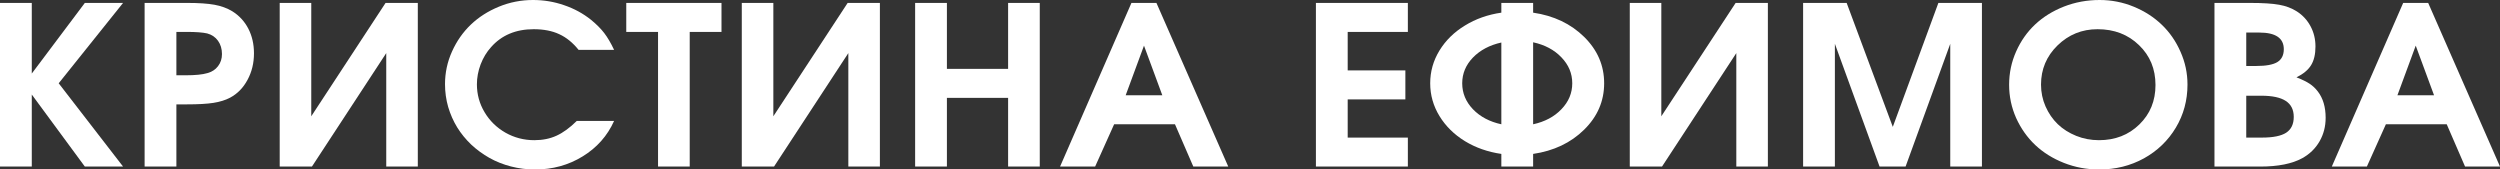 <?xml version="1.0" encoding="UTF-8"?> <svg xmlns="http://www.w3.org/2000/svg" width="236" height="16" viewBox="0 0 236 16" fill="none"><rect x="0" y="0" width="236" height="16" fill="#333333" stroke="none"/><path d="M0 15.724C0 15.724 0 10.575 0 0.276C0 0.276 1 0.276 3 0.276C3 0.276 3 2.498 3 6.943C3 6.943 4.669 4.721 8.008 0.276C8.008 0.276 9.211 0.276 11.617 0.276C11.617 0.276 9.592 2.805 5.541 7.862C5.541 7.862 7.567 10.483 11.617 15.724C11.617 15.724 10.414 15.724 8.008 15.724C8.008 15.724 6.339 13.458 3 8.924C3 8.924 3 11.191 3 15.724C3 15.724 2 15.724 0 15.724Z" fill="white"></path><path d="M13.651 15.724C13.651 15.724 13.651 10.575 13.651 0.276C13.651 0.276 14.985 0.276 17.654 0.276C18.758 0.276 19.623 0.334 20.249 0.449C20.883 0.565 21.441 0.769 21.925 1.062C22.58 1.47 23.086 2.018 23.442 2.706C23.797 3.393 23.975 4.169 23.975 5.034C23.975 5.953 23.773 6.787 23.367 7.535C22.968 8.284 22.42 8.846 21.723 9.22C21.281 9.452 20.758 9.615 20.153 9.71C19.548 9.806 18.701 9.853 17.612 9.853H16.651V15.724H13.651ZM16.651 7.107H17.526C18.438 7.107 19.121 7.038 19.576 6.902C20.003 6.787 20.338 6.569 20.58 6.249C20.829 5.929 20.954 5.548 20.954 5.105C20.954 4.615 20.829 4.197 20.58 3.849C20.331 3.502 19.989 3.271 19.555 3.155C19.128 3.06 18.494 3.012 17.654 3.012H16.651V7.107Z" fill="white"></path><path d="M36.398 0.276C36.398 0.276 37.412 0.276 39.441 0.276C39.441 0.276 39.441 5.425 39.441 15.724C39.441 15.724 38.448 15.724 36.462 15.724C36.462 15.724 36.462 12.154 36.462 5.013C36.462 5.013 34.124 8.584 29.447 15.724C29.447 15.724 28.433 15.724 26.404 15.724C26.404 15.724 26.404 10.575 26.404 0.276C26.404 0.276 27.397 0.276 29.383 0.276C29.383 0.276 29.383 3.843 29.383 10.976C29.383 10.976 31.721 7.409 36.398 0.276Z" fill="white"></path><path d="M54.448 11.415C54.448 11.415 55.622 11.415 57.971 11.415C57.338 12.825 56.348 13.941 55.003 14.764C53.665 15.588 52.166 16 50.508 16C49.732 16 48.974 15.905 48.234 15.714C47.5 15.524 46.824 15.255 46.205 14.908C45.586 14.56 45.013 14.142 44.486 13.652C43.966 13.155 43.525 12.614 43.162 12.028C42.799 11.436 42.514 10.793 42.308 10.098C42.108 9.397 42.009 8.679 42.009 7.944C42.009 6.868 42.229 5.84 42.671 4.86C43.112 3.88 43.703 3.036 44.443 2.328C45.183 1.62 46.066 1.055 47.091 0.633C48.116 0.211 49.191 0 50.316 0C51.334 0 52.312 0.163 53.252 0.49C54.199 0.81 55.049 1.273 55.804 1.879C56.316 2.301 56.729 2.716 57.042 3.124C57.355 3.533 57.665 4.06 57.971 4.707H54.618C54.07 4.026 53.462 3.533 52.793 3.227C52.124 2.913 51.319 2.757 50.38 2.757C48.693 2.757 47.351 3.322 46.354 4.452C45.941 4.908 45.614 5.449 45.372 6.075C45.137 6.702 45.02 7.331 45.02 7.964C45.02 8.91 45.262 9.789 45.746 10.599C46.23 11.409 46.888 12.052 47.721 12.528C48.554 12.998 49.461 13.233 50.444 13.233C51.22 13.233 51.914 13.093 52.526 12.814C53.145 12.535 53.786 12.069 54.448 11.415Z" fill="white"></path><path d="M62.119 15.724C62.119 15.724 62.119 11.487 62.119 3.012C62.119 3.012 61.119 3.012 59.119 3.012C59.119 3.012 59.119 2.1 59.119 0.276C59.119 0.276 62.115 0.276 68.109 0.276C68.109 0.276 68.109 1.188 68.109 3.012C68.109 3.012 67.109 3.012 65.109 3.012C65.109 3.012 65.109 7.25 65.109 15.724C65.109 15.724 64.112 15.724 62.119 15.724Z" fill="white"></path><path d="M80.019 0.276C80.019 0.276 81.033 0.276 83.062 0.276C83.062 0.276 83.062 5.425 83.062 15.724C83.062 15.724 82.069 15.724 80.083 15.724C80.083 15.724 80.083 12.154 80.083 5.013C80.083 5.013 77.745 8.584 73.068 15.724C73.068 15.724 72.054 15.724 70.025 15.724C70.025 15.724 70.025 10.575 70.025 0.276C70.025 0.276 71.018 0.276 73.004 0.276C73.004 0.276 73.004 3.843 73.004 10.976C73.004 10.976 75.343 7.409 80.019 0.276Z" fill="white"></path><path d="M86.388 15.724C86.388 15.724 86.388 10.575 86.388 0.276C86.388 0.276 87.388 0.276 89.388 0.276C89.388 0.276 89.388 2.352 89.388 6.504C89.388 6.504 91.314 6.504 95.165 6.504C95.165 6.504 95.165 4.428 95.165 0.276C95.165 0.276 96.161 0.276 98.154 0.276C98.154 0.276 98.154 5.425 98.154 15.724C98.154 15.724 97.158 15.724 95.165 15.724C95.165 15.724 95.165 13.563 95.165 9.241C95.165 9.241 93.239 9.241 89.388 9.241C89.388 9.241 89.388 11.402 89.388 15.724C89.388 15.724 88.388 15.724 86.388 15.724Z" fill="white"></path><path d="M100.07 15.724C100.07 15.724 102.316 10.575 106.808 0.276C106.808 0.276 107.594 0.276 109.167 0.276C109.167 0.276 111.427 5.425 115.947 15.724C115.947 15.724 114.848 15.724 112.648 15.724C112.648 15.724 112.072 14.393 110.918 11.732C110.918 11.732 109.004 11.732 105.174 11.732C105.174 11.732 104.576 13.063 103.38 15.724C103.38 15.724 102.277 15.724 100.07 15.724ZM106.263 8.996C106.263 8.996 107.416 8.996 109.723 8.996C109.723 8.996 109.146 7.433 107.993 4.309C107.993 4.309 107.416 5.871 106.263 8.996Z" fill="white"></path><path d="M124.222 15.724C124.222 15.724 124.222 10.575 124.222 0.276C124.222 0.276 127.115 0.276 132.902 0.276C132.902 0.276 132.902 1.188 132.902 3.012C132.902 3.012 131.009 3.012 127.222 3.012C127.222 3.012 127.222 4.224 127.222 6.647C127.222 6.647 129.037 6.647 132.667 6.647C132.667 6.647 132.667 7.559 132.667 9.384C132.667 9.384 130.852 9.384 127.222 9.384C127.222 9.384 127.222 10.585 127.222 12.988C127.222 12.988 129.116 12.988 132.902 12.988C132.902 12.988 132.902 13.9 132.902 15.724C132.902 15.724 130.009 15.724 124.222 15.724Z" fill="white"></path><path d="M144.727 3.992C144.727 3.992 144.727 6.572 144.727 11.732C145.83 11.494 146.72 11.021 147.396 10.313C148.08 9.605 148.421 8.788 148.421 7.862C148.421 6.936 148.08 6.12 147.396 5.412C146.72 4.704 145.83 4.231 144.727 3.992ZM141.727 11.732V4.013C140.624 4.258 139.73 4.731 139.047 5.432C138.371 6.133 138.033 6.943 138.033 7.862C138.033 8.788 138.371 9.605 139.047 10.313C139.73 11.021 140.624 11.494 141.727 11.732ZM141.727 1.195V0.276H144.727C144.727 0.276 144.727 0.582 144.727 1.195C146.677 1.481 148.283 2.243 149.543 3.482C150.802 4.721 151.432 6.181 151.432 7.862C151.432 9.543 150.802 11.004 149.543 12.242C148.283 13.481 146.677 14.244 144.727 14.53V15.724C144.727 15.724 143.727 15.724 141.727 15.724C141.727 15.724 141.727 15.326 141.727 14.53C140.453 14.346 139.307 13.944 138.289 13.325C137.271 12.699 136.47 11.909 135.886 10.956C135.303 10.003 135.011 8.972 135.011 7.862C135.011 6.753 135.303 5.721 135.886 4.768C136.47 3.815 137.271 3.029 138.289 2.41C139.307 1.783 140.453 1.378 141.727 1.195Z" fill="white"></path><path d="M163.844 0.276C163.844 0.276 164.859 0.276 166.887 0.276C166.887 0.276 166.887 5.425 166.887 15.724C166.887 15.724 165.894 15.724 163.908 15.724C163.908 15.724 163.908 12.154 163.908 5.013C163.908 5.013 161.57 8.584 156.894 15.724C156.894 15.724 155.879 15.724 153.851 15.724C153.851 15.724 153.851 10.575 153.851 0.276C153.851 0.276 154.844 0.276 156.829 0.276C156.829 0.276 156.829 3.843 156.829 10.976C156.829 10.976 159.168 7.409 163.844 0.276Z" fill="white"></path><path d="M170.213 15.724C170.213 15.724 170.213 10.575 170.213 0.276C170.213 0.276 171.583 0.276 174.324 0.276C174.324 0.276 175.776 4.176 178.68 11.977C178.68 11.977 180.114 8.077 182.983 0.276C182.983 0.276 184.353 0.276 187.094 0.276C187.094 0.276 187.094 5.425 187.094 15.724C187.094 15.724 186.097 15.724 184.104 15.724C184.104 15.724 184.104 11.861 184.104 4.135C184.104 4.135 182.698 7.998 179.887 15.724C179.887 15.724 179.068 15.724 177.431 15.724C177.431 15.724 176.025 11.861 173.213 4.135C173.213 4.135 173.213 7.998 173.213 15.724C173.213 15.724 172.213 15.724 170.213 15.724Z" fill="white"></path><path d="M198.203 0C199.328 0 200.403 0.211 201.428 0.633C202.453 1.055 203.335 1.623 204.076 2.338C204.816 3.046 205.403 3.894 205.837 4.881C206.279 5.868 206.499 6.902 206.499 7.985C206.499 9.469 206.133 10.823 205.4 12.049C204.666 13.274 203.663 14.24 202.389 14.948C201.114 15.649 199.705 16 198.16 16C196.993 16 195.883 15.792 194.829 15.377C193.783 14.962 192.882 14.4 192.128 13.692C191.373 12.978 190.772 12.127 190.323 11.14C189.882 10.146 189.661 9.101 189.661 8.005C189.661 6.896 189.882 5.847 190.323 4.86C190.765 3.866 191.363 3.016 192.117 2.308C192.872 1.6 193.776 1.038 194.829 0.623C195.89 0.208 197.014 0 198.203 0ZM198.011 2.757C196.538 2.757 195.278 3.267 194.231 4.288C193.192 5.303 192.672 6.535 192.672 7.985C192.672 8.713 192.815 9.401 193.099 10.047C193.384 10.694 193.769 11.252 194.253 11.722C194.737 12.185 195.317 12.552 195.993 12.825C196.669 13.097 197.385 13.233 198.139 13.233C199.67 13.233 200.94 12.739 201.951 11.752C202.969 10.765 203.478 9.523 203.478 8.026C203.478 6.508 202.958 5.252 201.919 4.258C200.887 3.257 199.584 2.757 198.011 2.757Z" fill="white"></path><path d="M209.046 15.724C209.046 15.724 209.046 10.575 209.046 0.276C209.046 0.276 210.156 0.276 212.377 0.276C213.608 0.276 214.534 0.334 215.153 0.449C215.779 0.558 216.338 0.769 216.829 1.082C217.385 1.443 217.815 1.913 218.121 2.491C218.427 3.063 218.58 3.696 218.58 4.391C218.58 5.119 218.442 5.708 218.164 6.157C217.893 6.599 217.434 6.981 216.787 7.301C217.328 7.512 217.74 7.712 218.025 7.903C218.317 8.094 218.577 8.339 218.805 8.638C219.296 9.278 219.541 10.105 219.541 11.119C219.541 11.936 219.349 12.678 218.965 13.345C218.58 14.012 218.039 14.54 217.342 14.928C216.381 15.459 215.053 15.724 213.359 15.724H209.046ZM212.046 12.988H213.53C214.576 12.988 215.338 12.835 215.815 12.528C216.292 12.215 216.53 11.718 216.53 11.038C216.53 10.357 216.278 9.853 215.772 9.526C215.274 9.2 214.505 9.036 213.466 9.036H212.046V12.988ZM212.046 6.228H213.007C213.918 6.228 214.576 6.106 214.982 5.861C215.388 5.609 215.591 5.204 215.591 4.646C215.591 3.598 214.818 3.073 213.274 3.073H212.046V6.228Z" fill="white"></path><path d="M220.123 15.724C220.123 15.724 222.369 10.575 226.86 0.276C226.86 0.276 227.647 0.276 229.22 0.276C229.22 0.276 231.48 5.425 236 15.724C236 15.724 234.9 15.724 232.701 15.724C232.701 15.724 232.124 14.393 230.971 11.732C230.971 11.732 229.056 11.732 225.227 11.732C225.227 11.732 224.629 13.063 223.433 15.724C223.433 15.724 222.33 15.724 220.123 15.724ZM226.316 8.996C226.316 8.996 227.469 8.996 229.775 8.996C229.775 8.996 229.199 7.433 228.045 4.309C228.045 4.309 227.469 5.871 226.316 8.996Z" fill="white"></path></svg> 